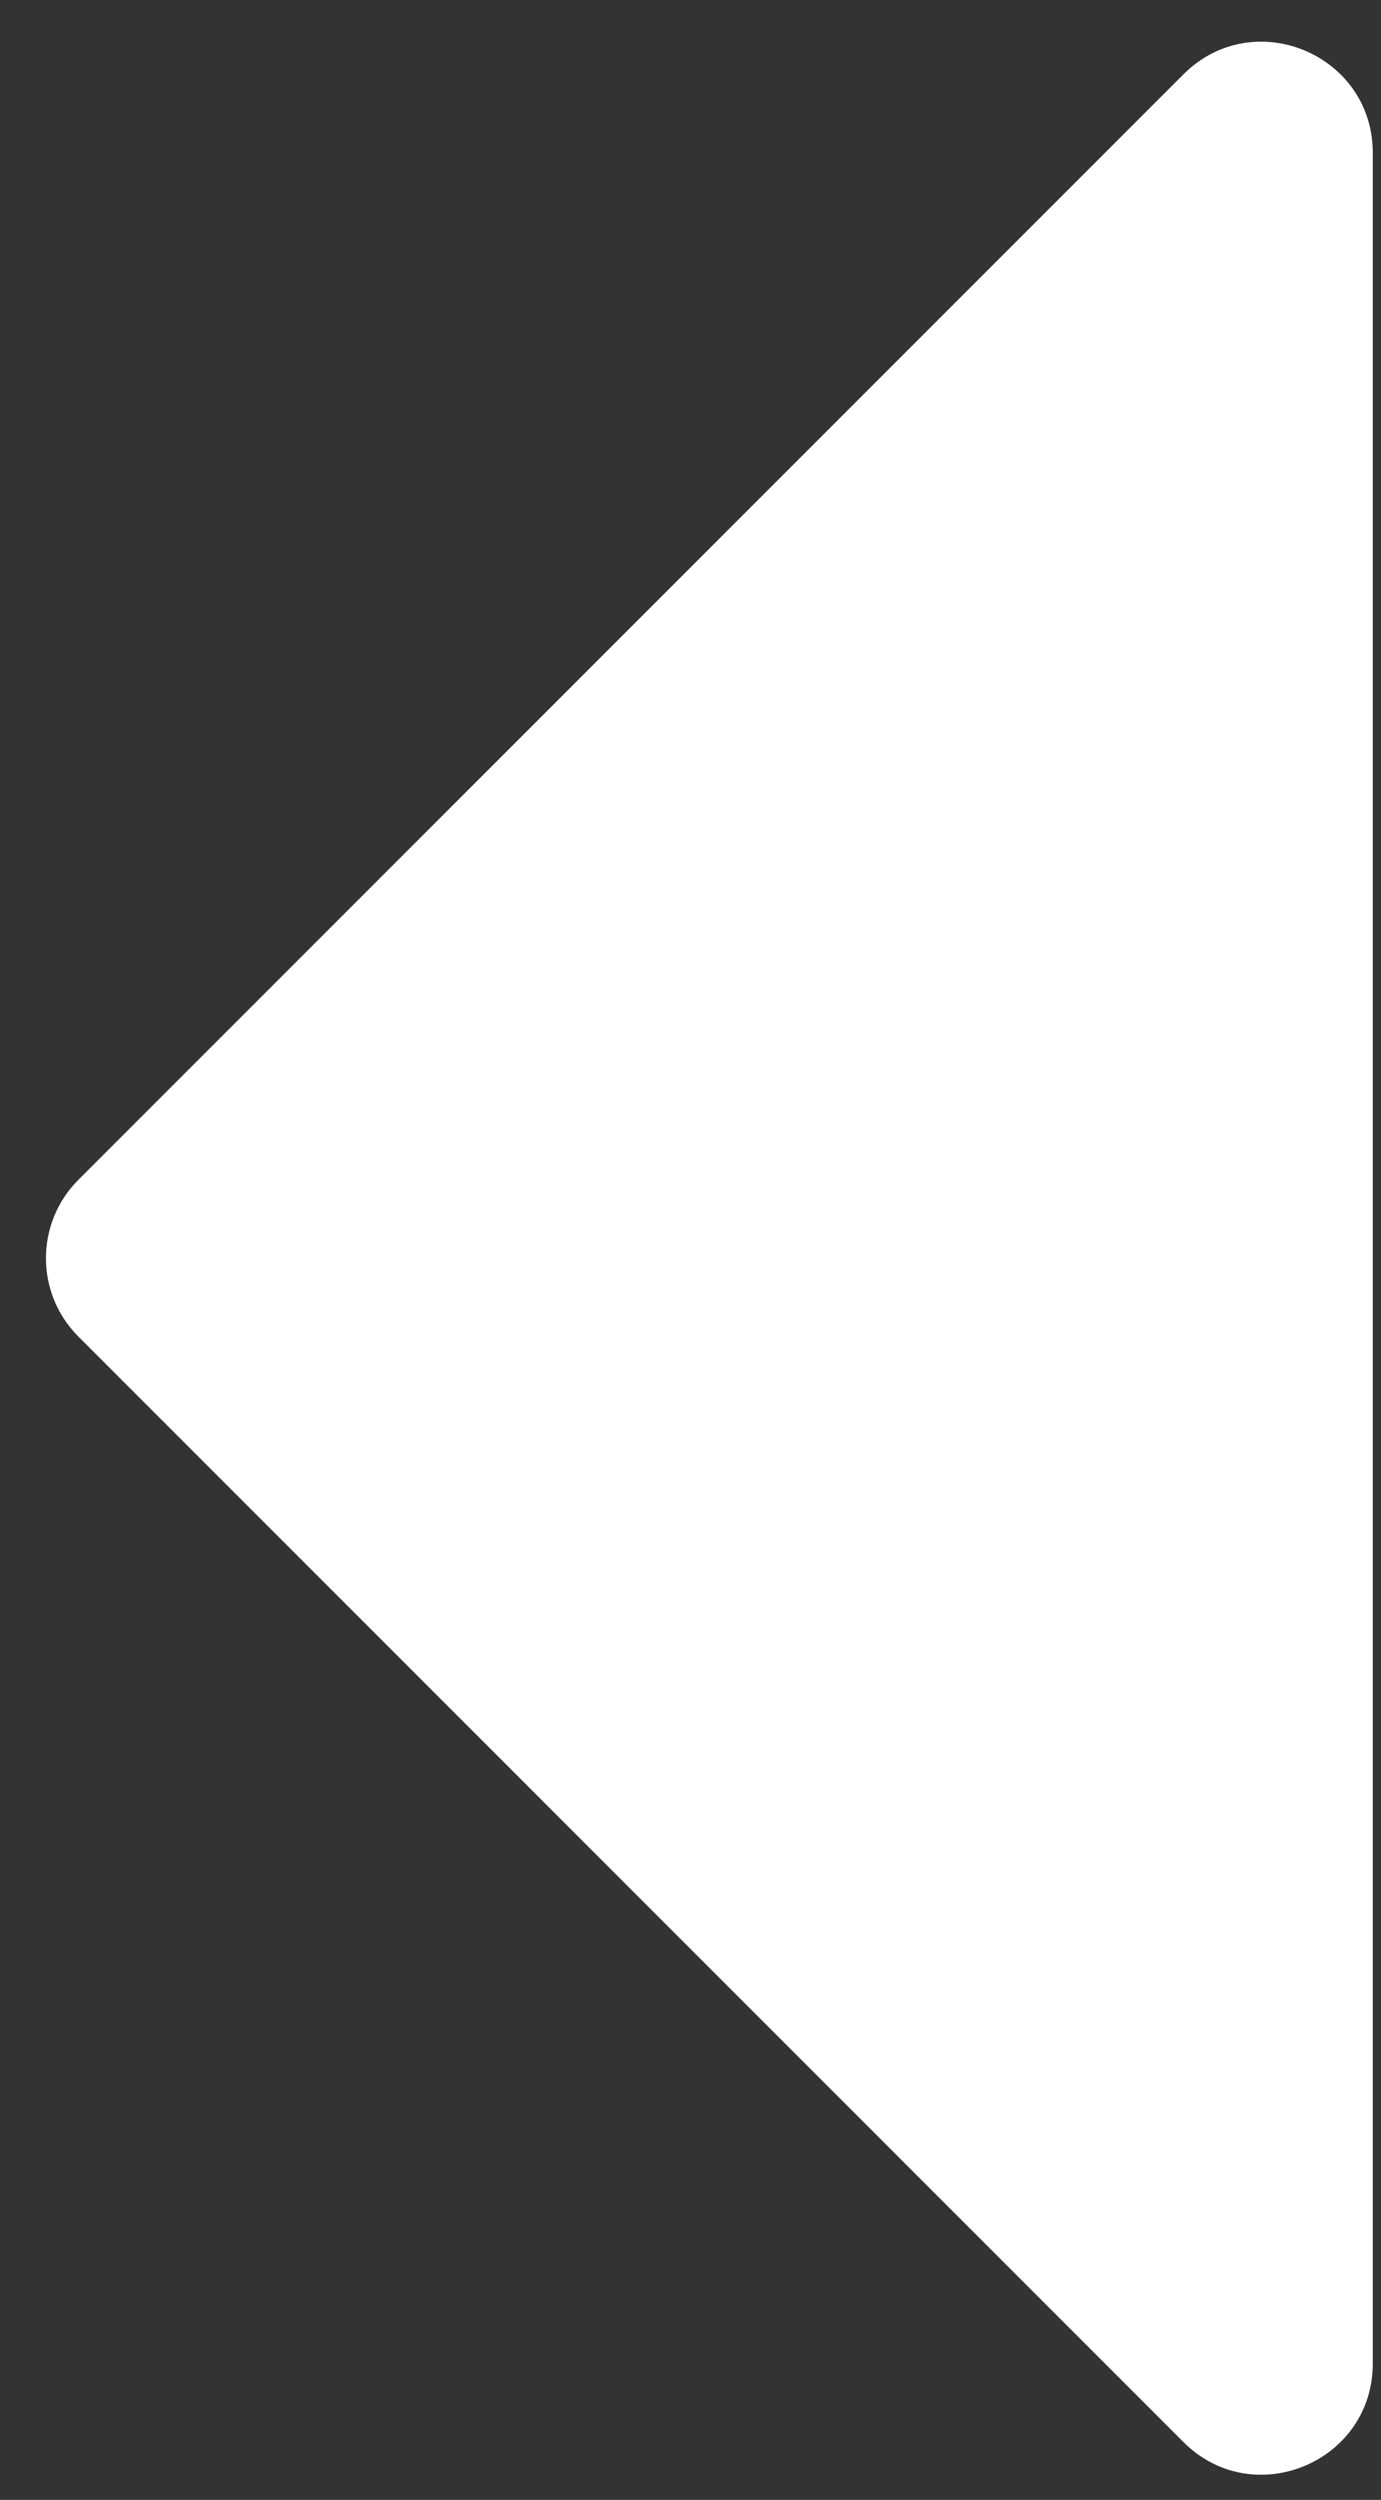 <?xml version="1.0" encoding="UTF-8"?> <svg xmlns="http://www.w3.org/2000/svg" width="21" height="38" viewBox="0 0 21 38" fill="none"><rect x="0" y="0" width="21" height="38" fill="#333333" stroke="none"/> <path d="M20.875 19.125L20.875 2.324C20.875 0.821 19.057 0.068 17.995 1.131L1.193 17.933C0.534 18.591 0.534 19.66 1.193 20.318L17.995 37.12C19.057 38.183 20.875 37.43 20.875 35.927L20.875 19.125Z" fill="white"></path> </svg> 